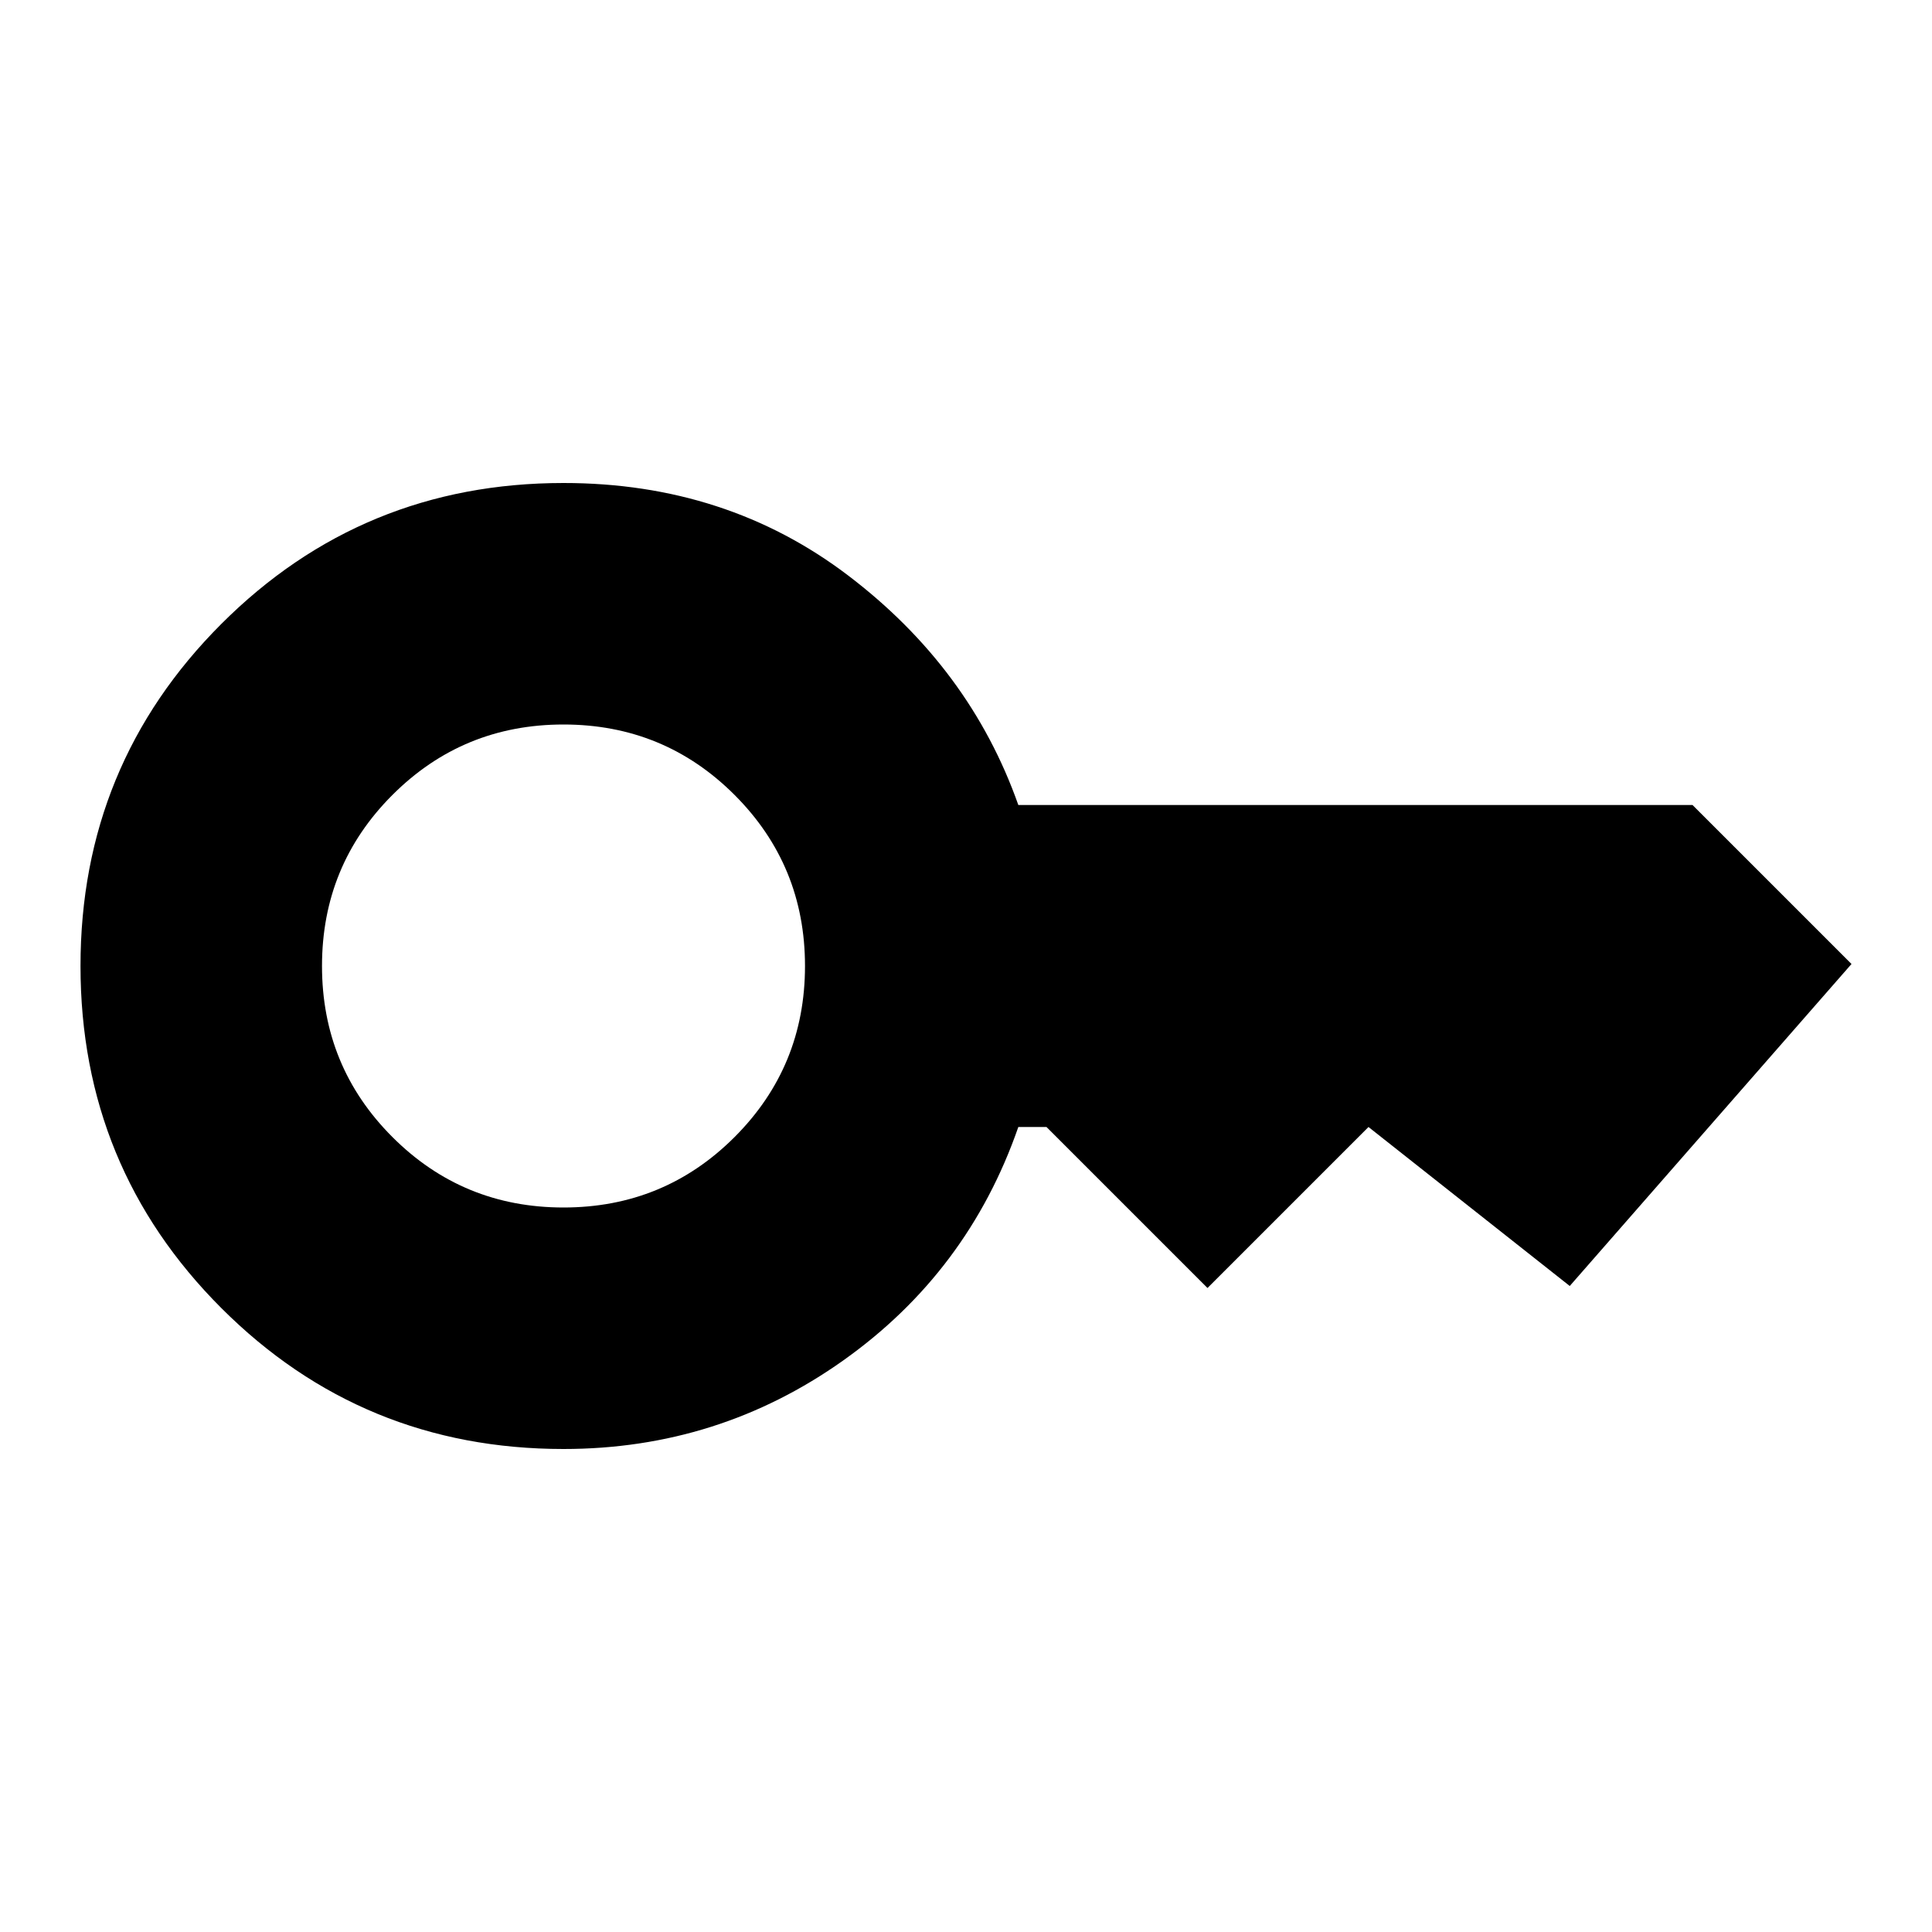 <svg xmlns:xlink="http://www.w3.org/1999/xlink" xmlns="http://www.w3.org/2000/svg" height="1.6" viewBox="0 -960 960 960" width="1.6" fill="currentColor"><path d="M280-360q50 0 85-35t35-85q0-50-35-85t-85-35q-50 0-85 35t-35 85q0 50 35 85t85 35Zm0 120q-100 0-170-70T40-480q0-100 70-170t170-70q81 0 141.5 46T506-560h335l79 79-140 160-100-79-80 80-80-80h-14q-25 72-87 116t-139 44Z"></path></svg>